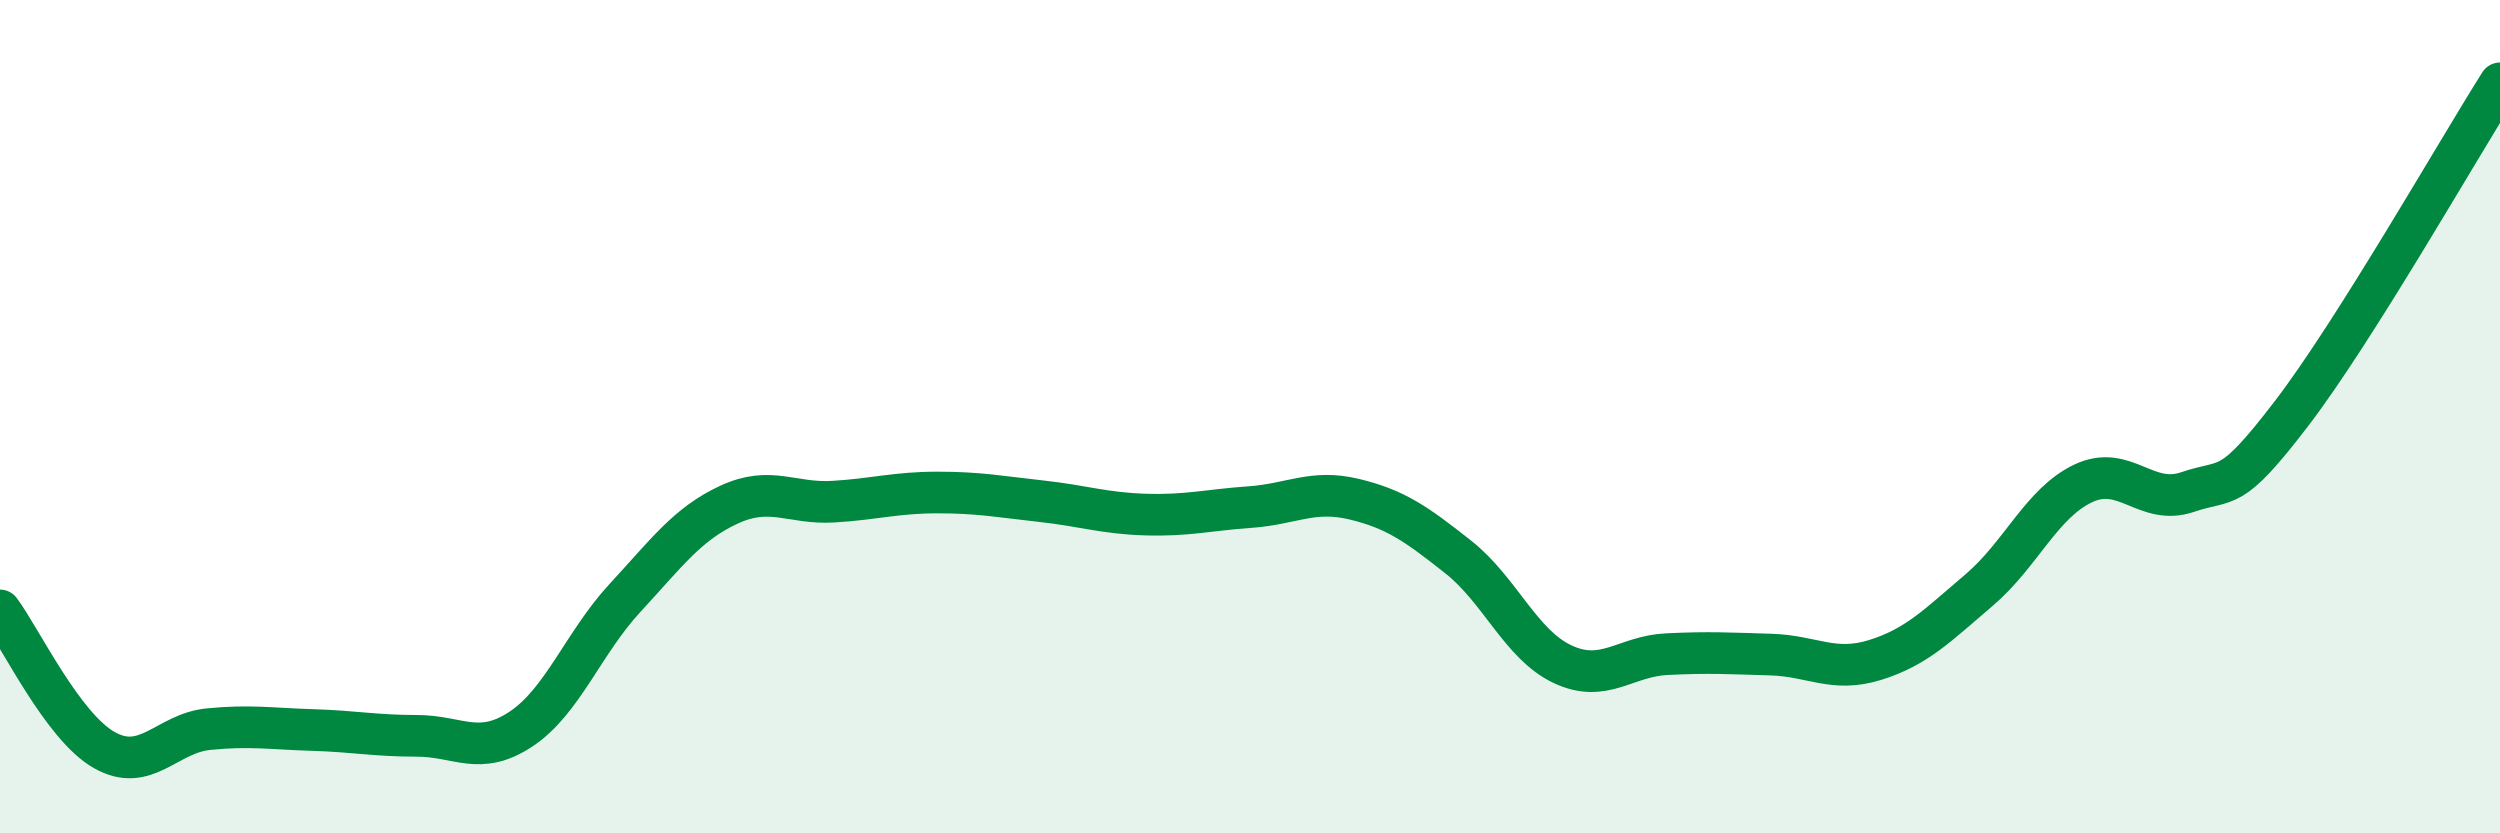 
    <svg width="60" height="20" viewBox="0 0 60 20" xmlns="http://www.w3.org/2000/svg">
      <path
        d="M 0,14.65 C 0.5,15.32 1.5,17.43 2.5,18 C 3.5,18.57 4,17.6 5,17.5 C 6,17.4 6.5,17.49 7.5,17.52 C 8.5,17.55 9,17.66 10,17.66 C 11,17.66 11.5,18.16 12.5,17.5 C 13.5,16.84 14,15.43 15,14.35 C 16,13.27 16.5,12.57 17.5,12.11 C 18.5,11.65 19,12.1 20,12.04 C 21,11.98 21.5,11.82 22.5,11.82 C 23.5,11.82 24,11.92 25,12.03 C 26,12.14 26.5,12.32 27.5,12.35 C 28.5,12.38 29,12.24 30,12.17 C 31,12.1 31.5,11.74 32.5,11.98 C 33.5,12.22 34,12.58 35,13.37 C 36,14.16 36.5,15.47 37.5,15.94 C 38.5,16.41 39,15.75 40,15.7 C 41,15.65 41.5,15.68 42.5,15.71 C 43.5,15.74 44,16.15 45,15.84 C 46,15.53 46.5,15.01 47.5,14.16 C 48.5,13.31 49,12.07 50,11.6 C 51,11.13 51.5,12.15 52.5,11.81 C 53.5,11.47 53.5,11.88 55,9.92 C 56.5,7.96 59,3.58 60,2L60 20L0 20Z"
        fill="#008740"
        opacity="0.1"
        stroke-linecap="round"
        stroke-linejoin="round"
      />
      <path
        d="M 0,14.65 C 0.5,15.32 1.5,17.43 2.5,18 C 3.5,18.57 4,17.6 5,17.5 C 6,17.4 6.5,17.49 7.5,17.52 C 8.5,17.55 9,17.66 10,17.66 C 11,17.66 11.5,18.16 12.5,17.5 C 13.5,16.84 14,15.43 15,14.35 C 16,13.27 16.5,12.57 17.5,12.11 C 18.5,11.65 19,12.1 20,12.04 C 21,11.98 21.5,11.82 22.5,11.82 C 23.5,11.82 24,11.92 25,12.03 C 26,12.14 26.5,12.32 27.5,12.35 C 28.5,12.38 29,12.24 30,12.17 C 31,12.1 31.5,11.74 32.5,11.98 C 33.5,12.22 34,12.58 35,13.37 C 36,14.16 36.5,15.47 37.5,15.94 C 38.5,16.41 39,15.75 40,15.7 C 41,15.65 41.5,15.68 42.5,15.71 C 43.5,15.74 44,16.15 45,15.84 C 46,15.53 46.5,15.01 47.5,14.16 C 48.5,13.31 49,12.07 50,11.6 C 51,11.13 51.5,12.15 52.5,11.81 C 53.5,11.47 53.5,11.88 55,9.92 C 56.5,7.96 59,3.58 60,2"
        stroke="#008740"
        stroke-width="1"
        fill="none"
        stroke-linecap="round"
        stroke-linejoin="round"
      />
    </svg>
  